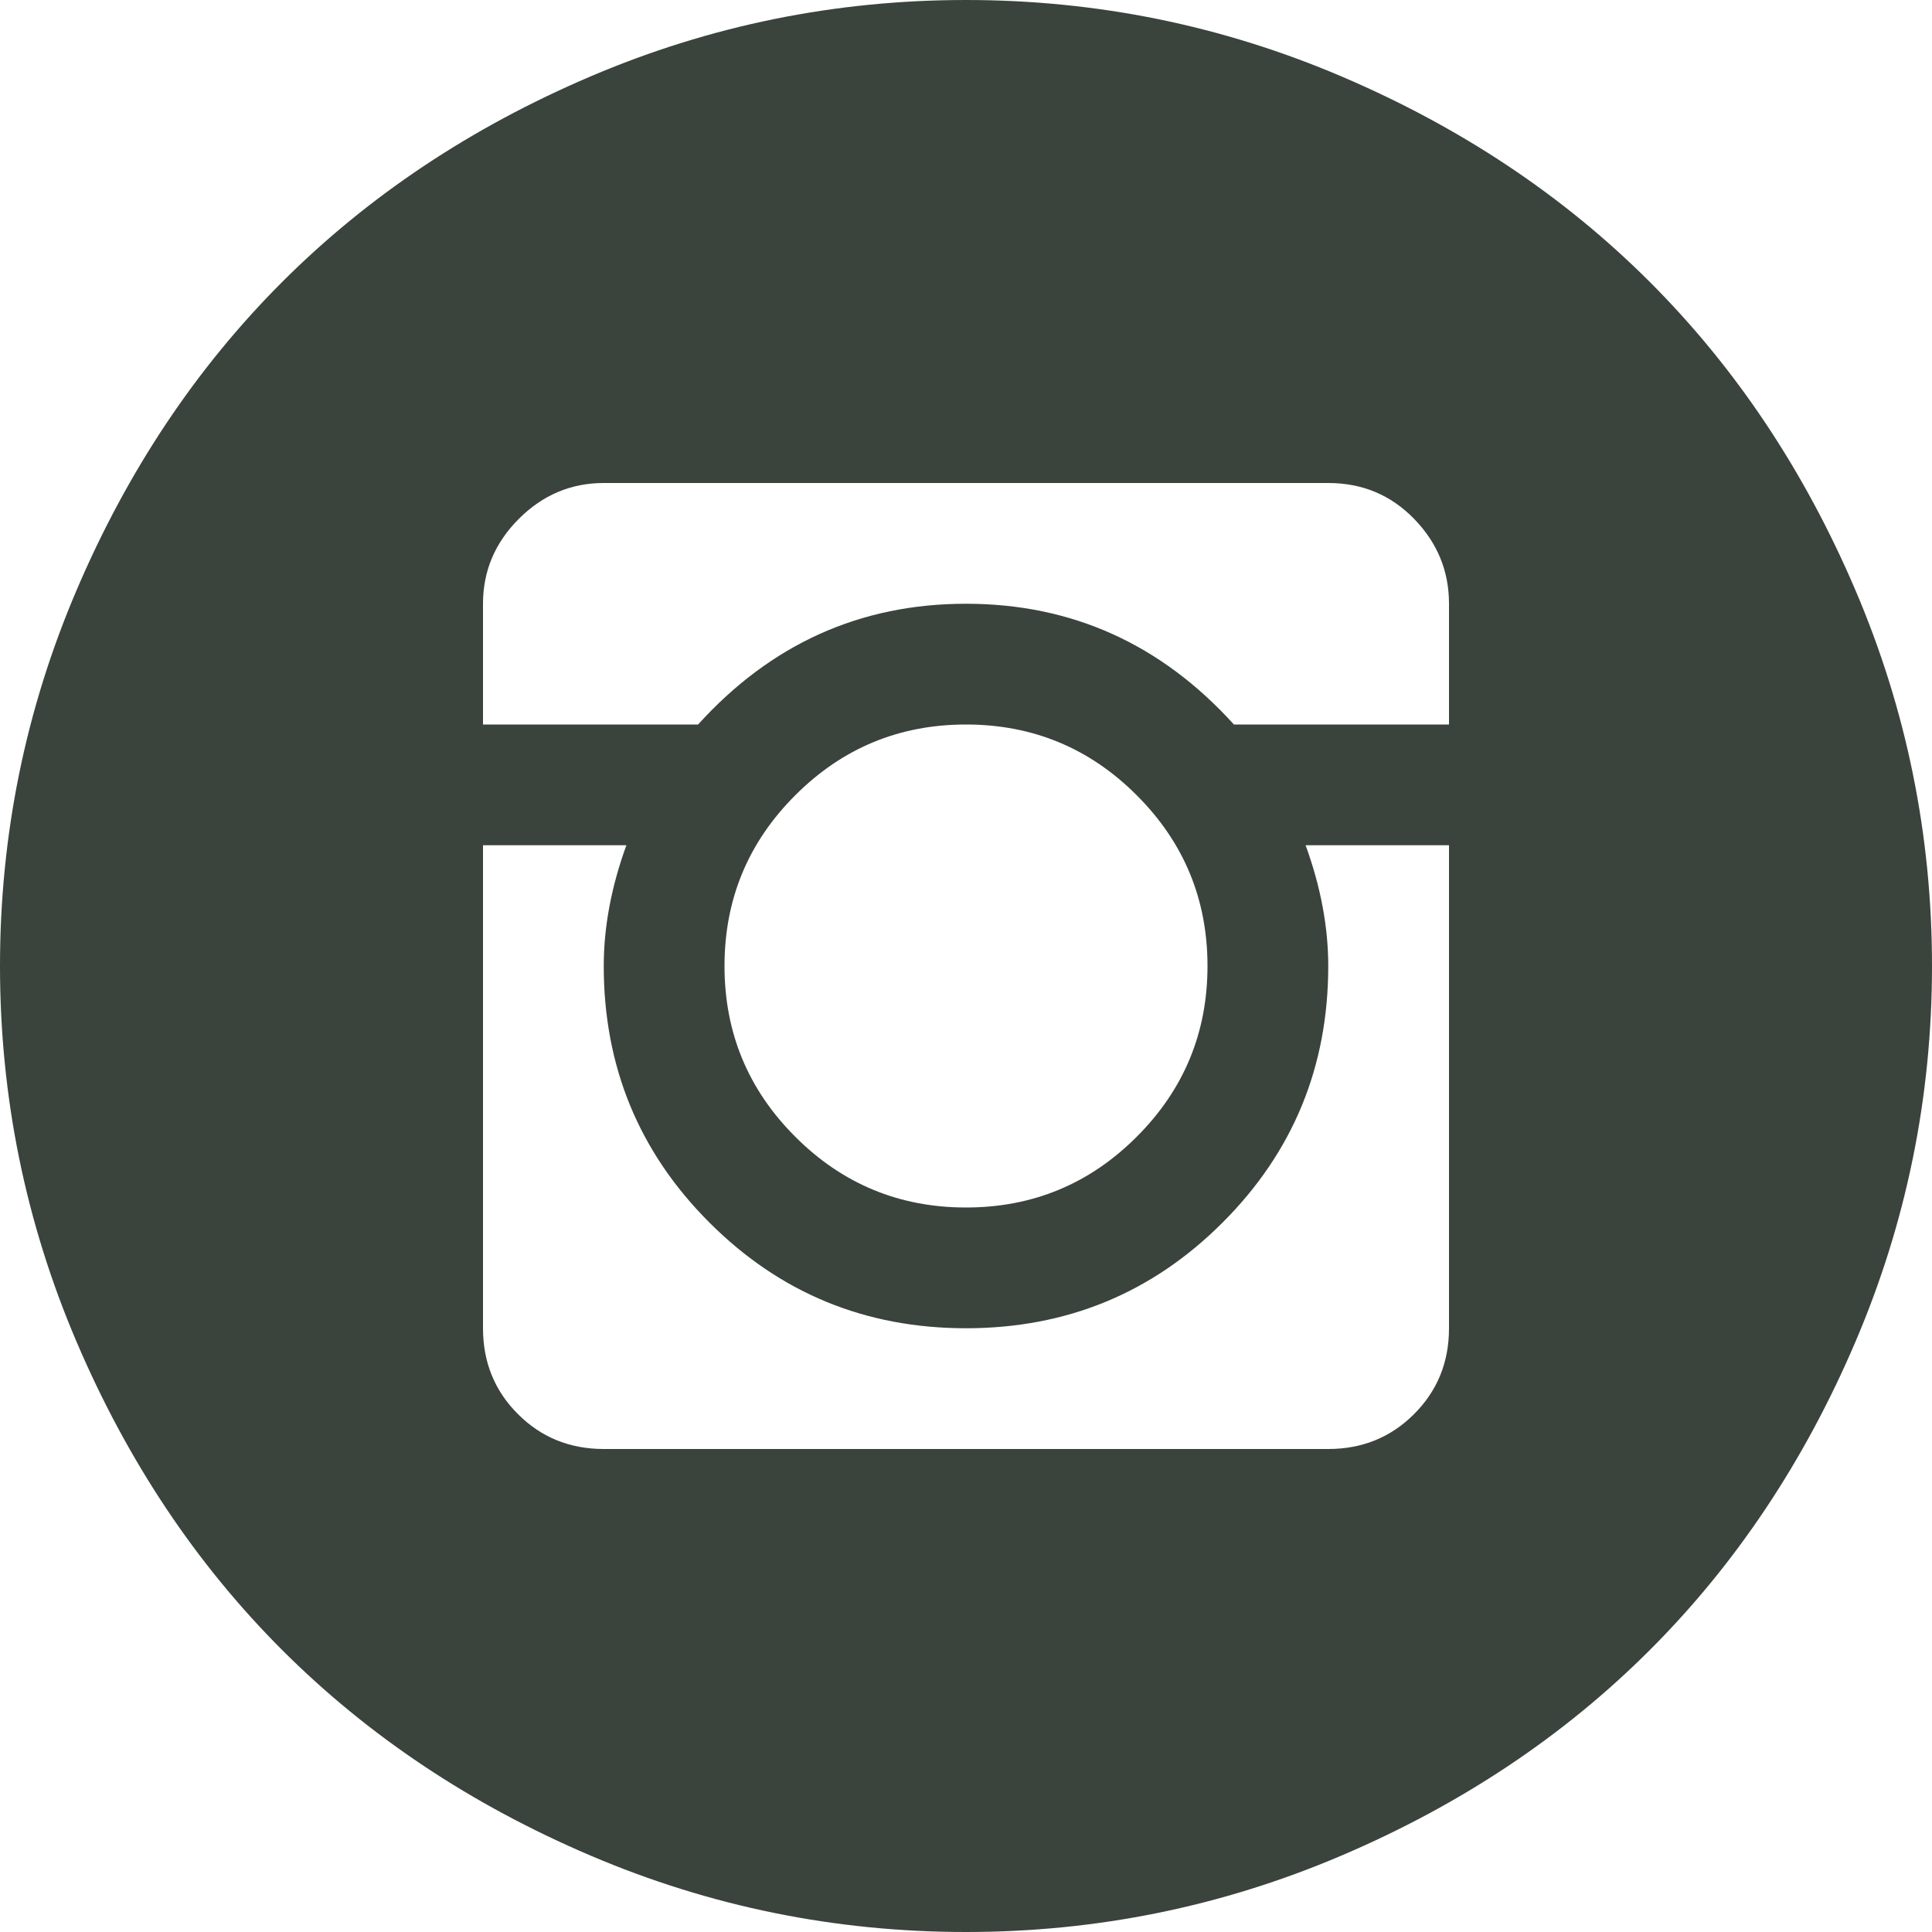 <?xml version="1.0" encoding="UTF-8"?> <svg xmlns="http://www.w3.org/2000/svg" width="40" height="40" viewBox="0 0 40 40" fill="none"> <path d="M20 40C17.292 40 14.7 39.473 12.227 38.418C9.753 37.363 7.624 35.944 5.84 34.16C4.056 32.376 2.637 30.247 1.582 27.773C0.527 25.299 0 22.708 0 20C0 17.292 0.527 14.7 1.582 12.227C2.637 9.753 4.056 7.624 5.84 5.84C7.624 4.056 9.753 2.637 12.227 1.582C14.7 0.527 17.292 0 20 0C22.708 0 25.299 0.527 27.773 1.582C30.247 2.637 32.376 4.056 34.16 5.84C35.944 7.624 37.363 9.753 38.418 12.227C39.473 14.7 40 17.292 40 20C40 22.708 39.473 25.299 38.418 27.773C37.363 30.247 35.944 32.376 34.16 34.16C32.376 35.944 30.247 37.363 27.773 38.418C25.299 39.473 22.708 40 20 40ZM30 12.5C30 11.823 29.759 11.237 29.277 10.742C28.796 10.247 28.203 10 27.5 10H12.5C11.823 10 11.237 10.247 10.742 10.742C10.247 11.237 10 11.823 10 12.5V15H14.453C15.963 13.333 17.812 12.5 20 12.5C22.188 12.5 24.037 13.333 25.547 15H30V12.5ZM15 20C15 21.38 15.488 22.559 16.465 23.535C17.441 24.512 18.62 25 20 25C21.38 25 22.559 24.512 23.535 23.535C24.512 22.559 25 21.38 25 20C25 18.62 24.512 17.441 23.535 16.465C22.559 15.488 21.38 15 20 15C18.62 15 17.441 15.488 16.465 16.465C15.488 17.441 15 18.62 15 20ZM30 17.5H27.031C27.344 18.359 27.5 19.193 27.5 20C27.5 22.083 26.771 23.854 25.312 25.312C23.854 26.771 22.083 27.5 20 27.5C17.917 27.5 16.146 26.771 14.688 25.312C13.229 23.854 12.5 22.083 12.5 20C12.5 19.193 12.656 18.359 12.969 17.5H10V27.5C10 28.203 10.241 28.796 10.723 29.277C11.204 29.759 11.797 30 12.5 30H27.5C28.203 30 28.796 29.759 29.277 29.277C29.759 28.796 30 28.203 30 27.5V17.5Z" fill="#3A433C"></path> </svg> 